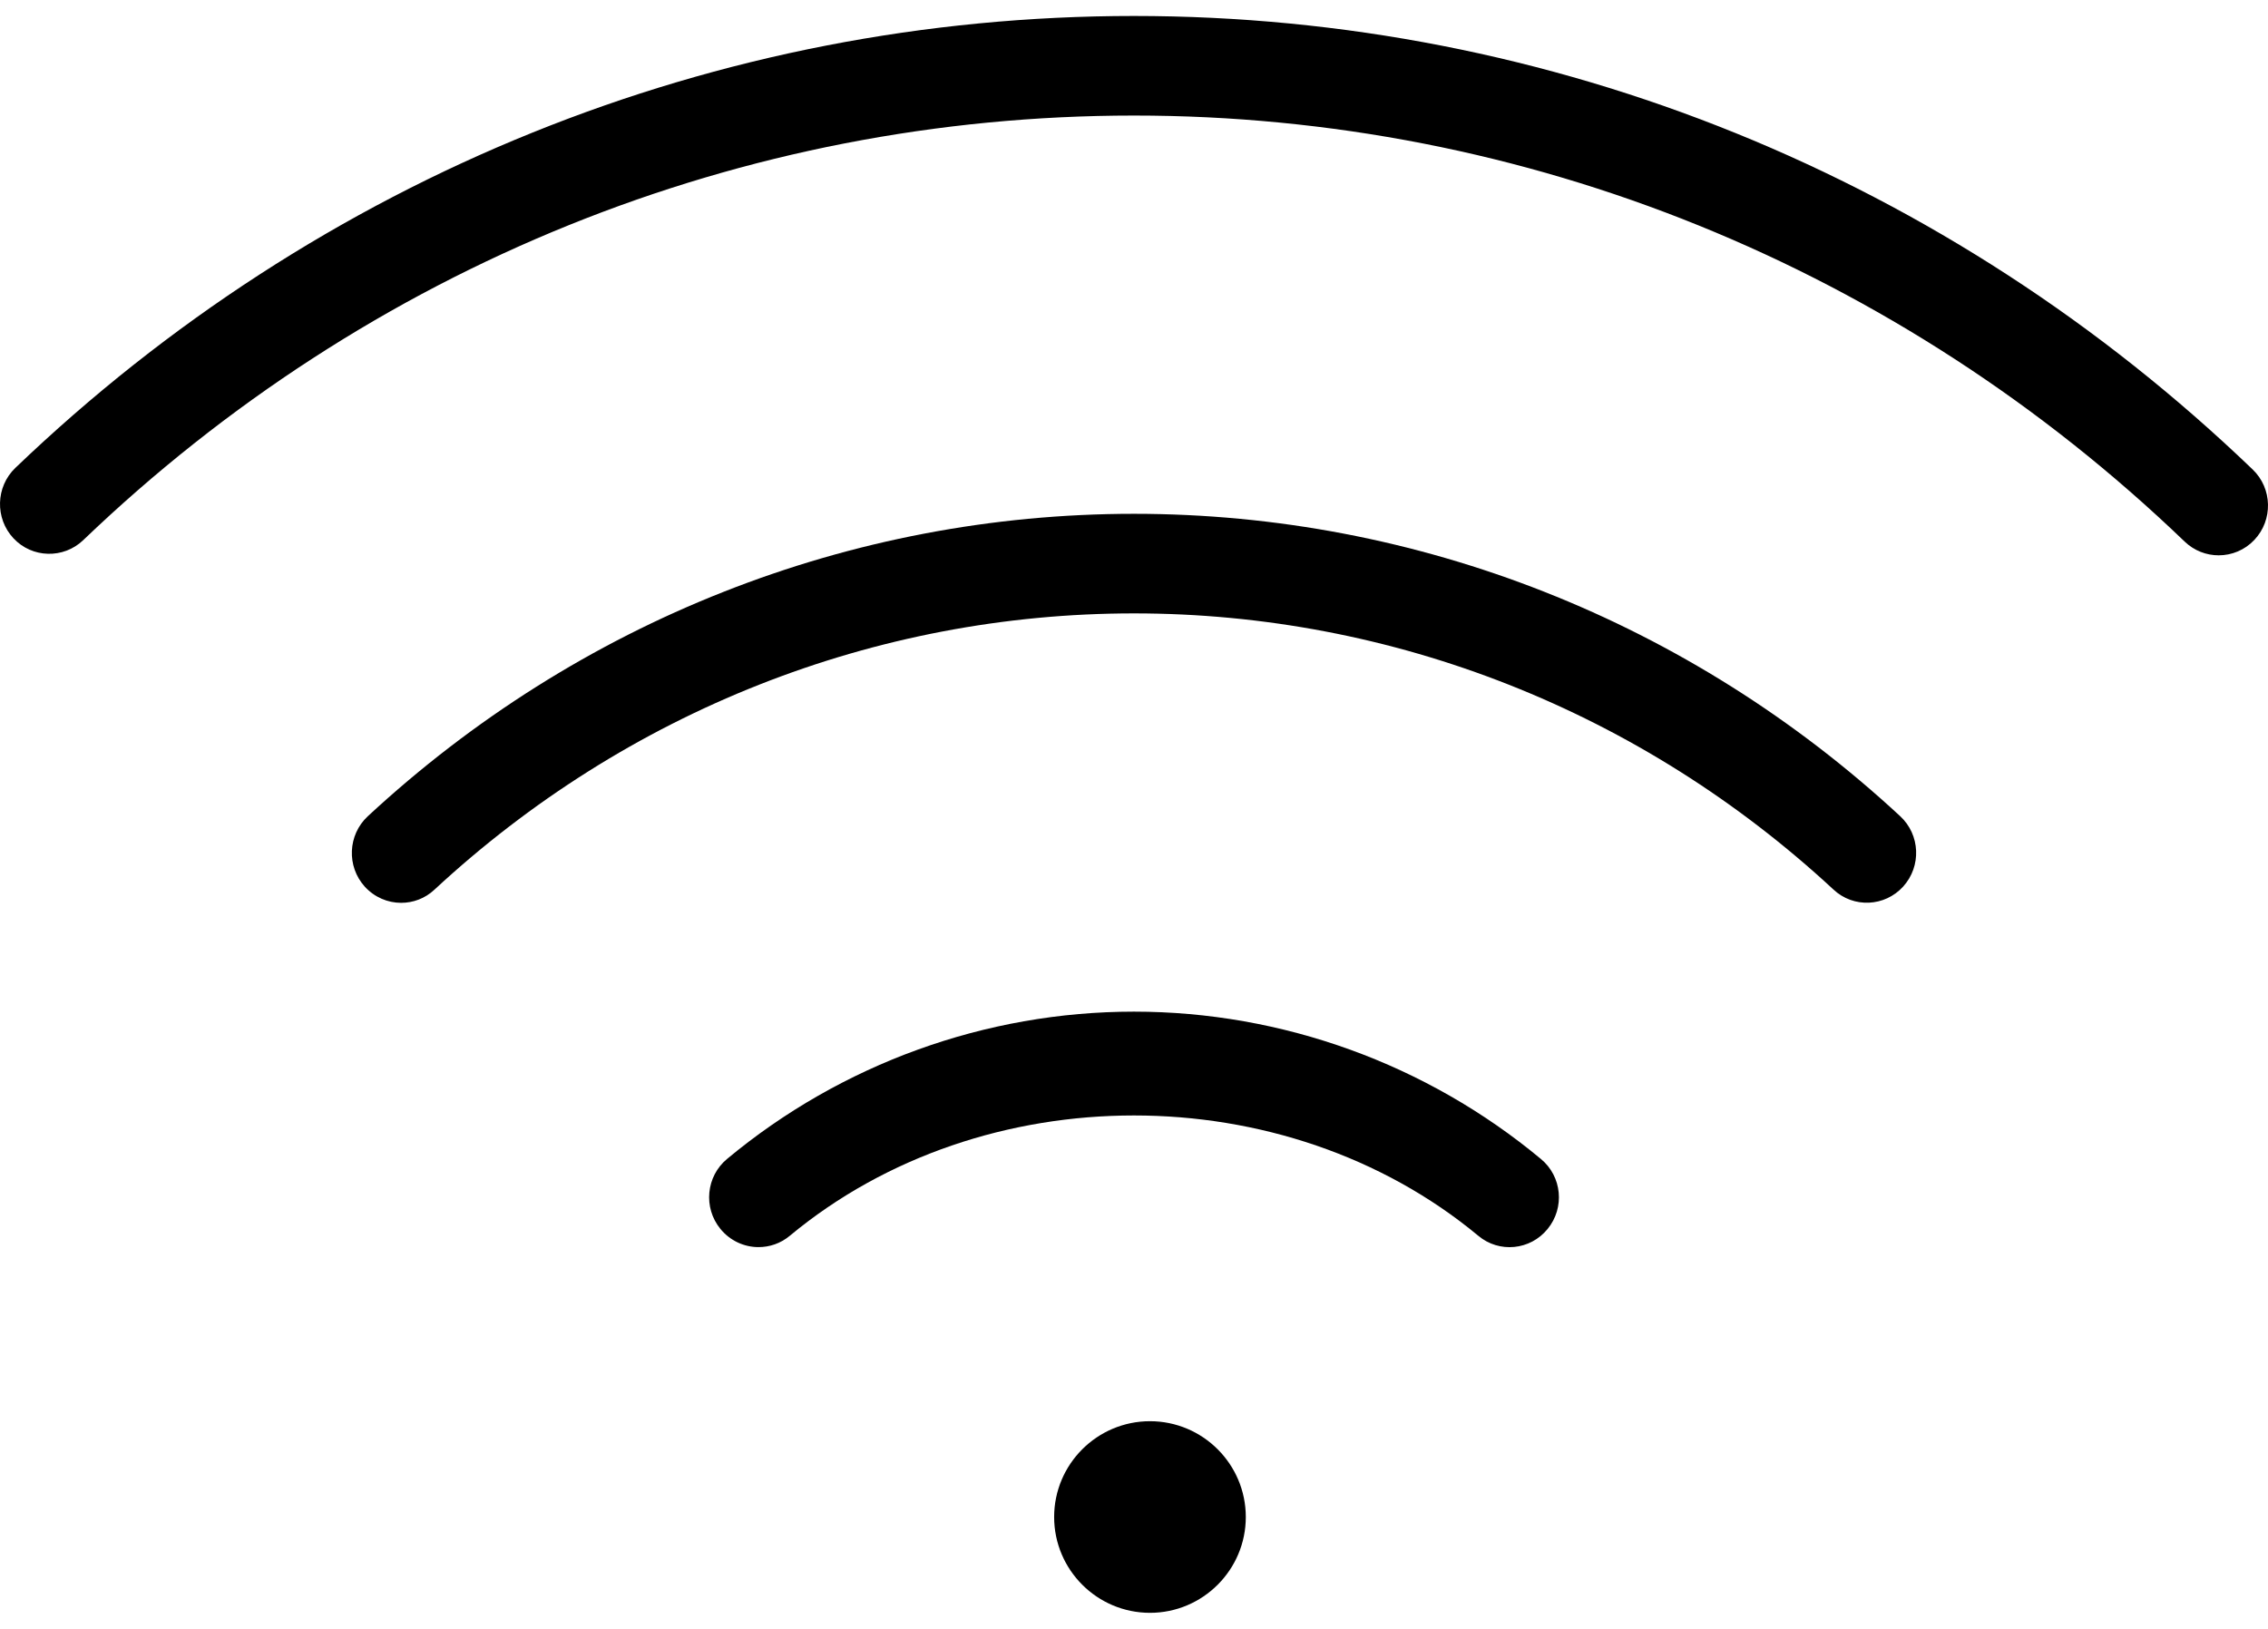 <svg width="71" height="51" viewBox="0 0 71 51" fill="none" xmlns="http://www.w3.org/2000/svg">
<path d="M36 44.5C34.346 44.5 33 45.846 33 47.5C33 49.154 34.346 50.5 36 50.5C37.654 50.5 39 49.154 39 47.5C39 45.846 37.654 44.5 36 44.5Z" fill="black"/>
<path d="M48.239 36.29C44.661 33.312 40.135 31.676 35.499 31.676C30.859 31.676 26.337 33.312 22.762 36.287C22.104 36.832 22.009 37.814 22.552 38.478C22.857 38.852 23.299 39.049 23.746 39.049C24.092 39.049 24.438 38.934 24.725 38.694C30.773 33.671 40.225 33.671 46.278 38.694C46.93 39.242 47.905 39.149 48.448 38.481C48.992 37.817 48.899 36.835 48.239 36.29Z" fill="black"/>
<path d="M59.485 25.556C52.901 19.452 44.38 16.088 35.499 16.088C26.618 16.088 18.101 19.452 11.513 25.559C10.887 26.142 10.844 27.128 11.421 27.764C11.726 28.097 12.14 28.269 12.557 28.269C12.93 28.269 13.304 28.135 13.6 27.857C19.617 22.276 27.393 19.206 35.499 19.206C43.606 19.206 51.382 22.276 57.398 27.854C58.025 28.44 59.004 28.393 59.578 27.761C60.155 27.124 60.115 26.139 59.485 25.556Z" fill="black"/>
<path d="M70.521 14.701C60.991 5.544 48.554 0.5 35.499 0.5C22.441 0.5 10.003 5.526 0.48 14.651C-0.137 15.243 -0.162 16.232 0.422 16.855C1.005 17.479 1.987 17.504 2.604 16.914C11.55 8.338 23.234 3.618 35.499 3.618C47.757 3.618 59.438 8.356 68.391 16.958C68.69 17.245 69.073 17.388 69.456 17.388C69.863 17.388 70.271 17.226 70.573 16.905C71.163 16.281 71.138 15.293 70.521 14.701Z" fill="black"/>
</svg>
